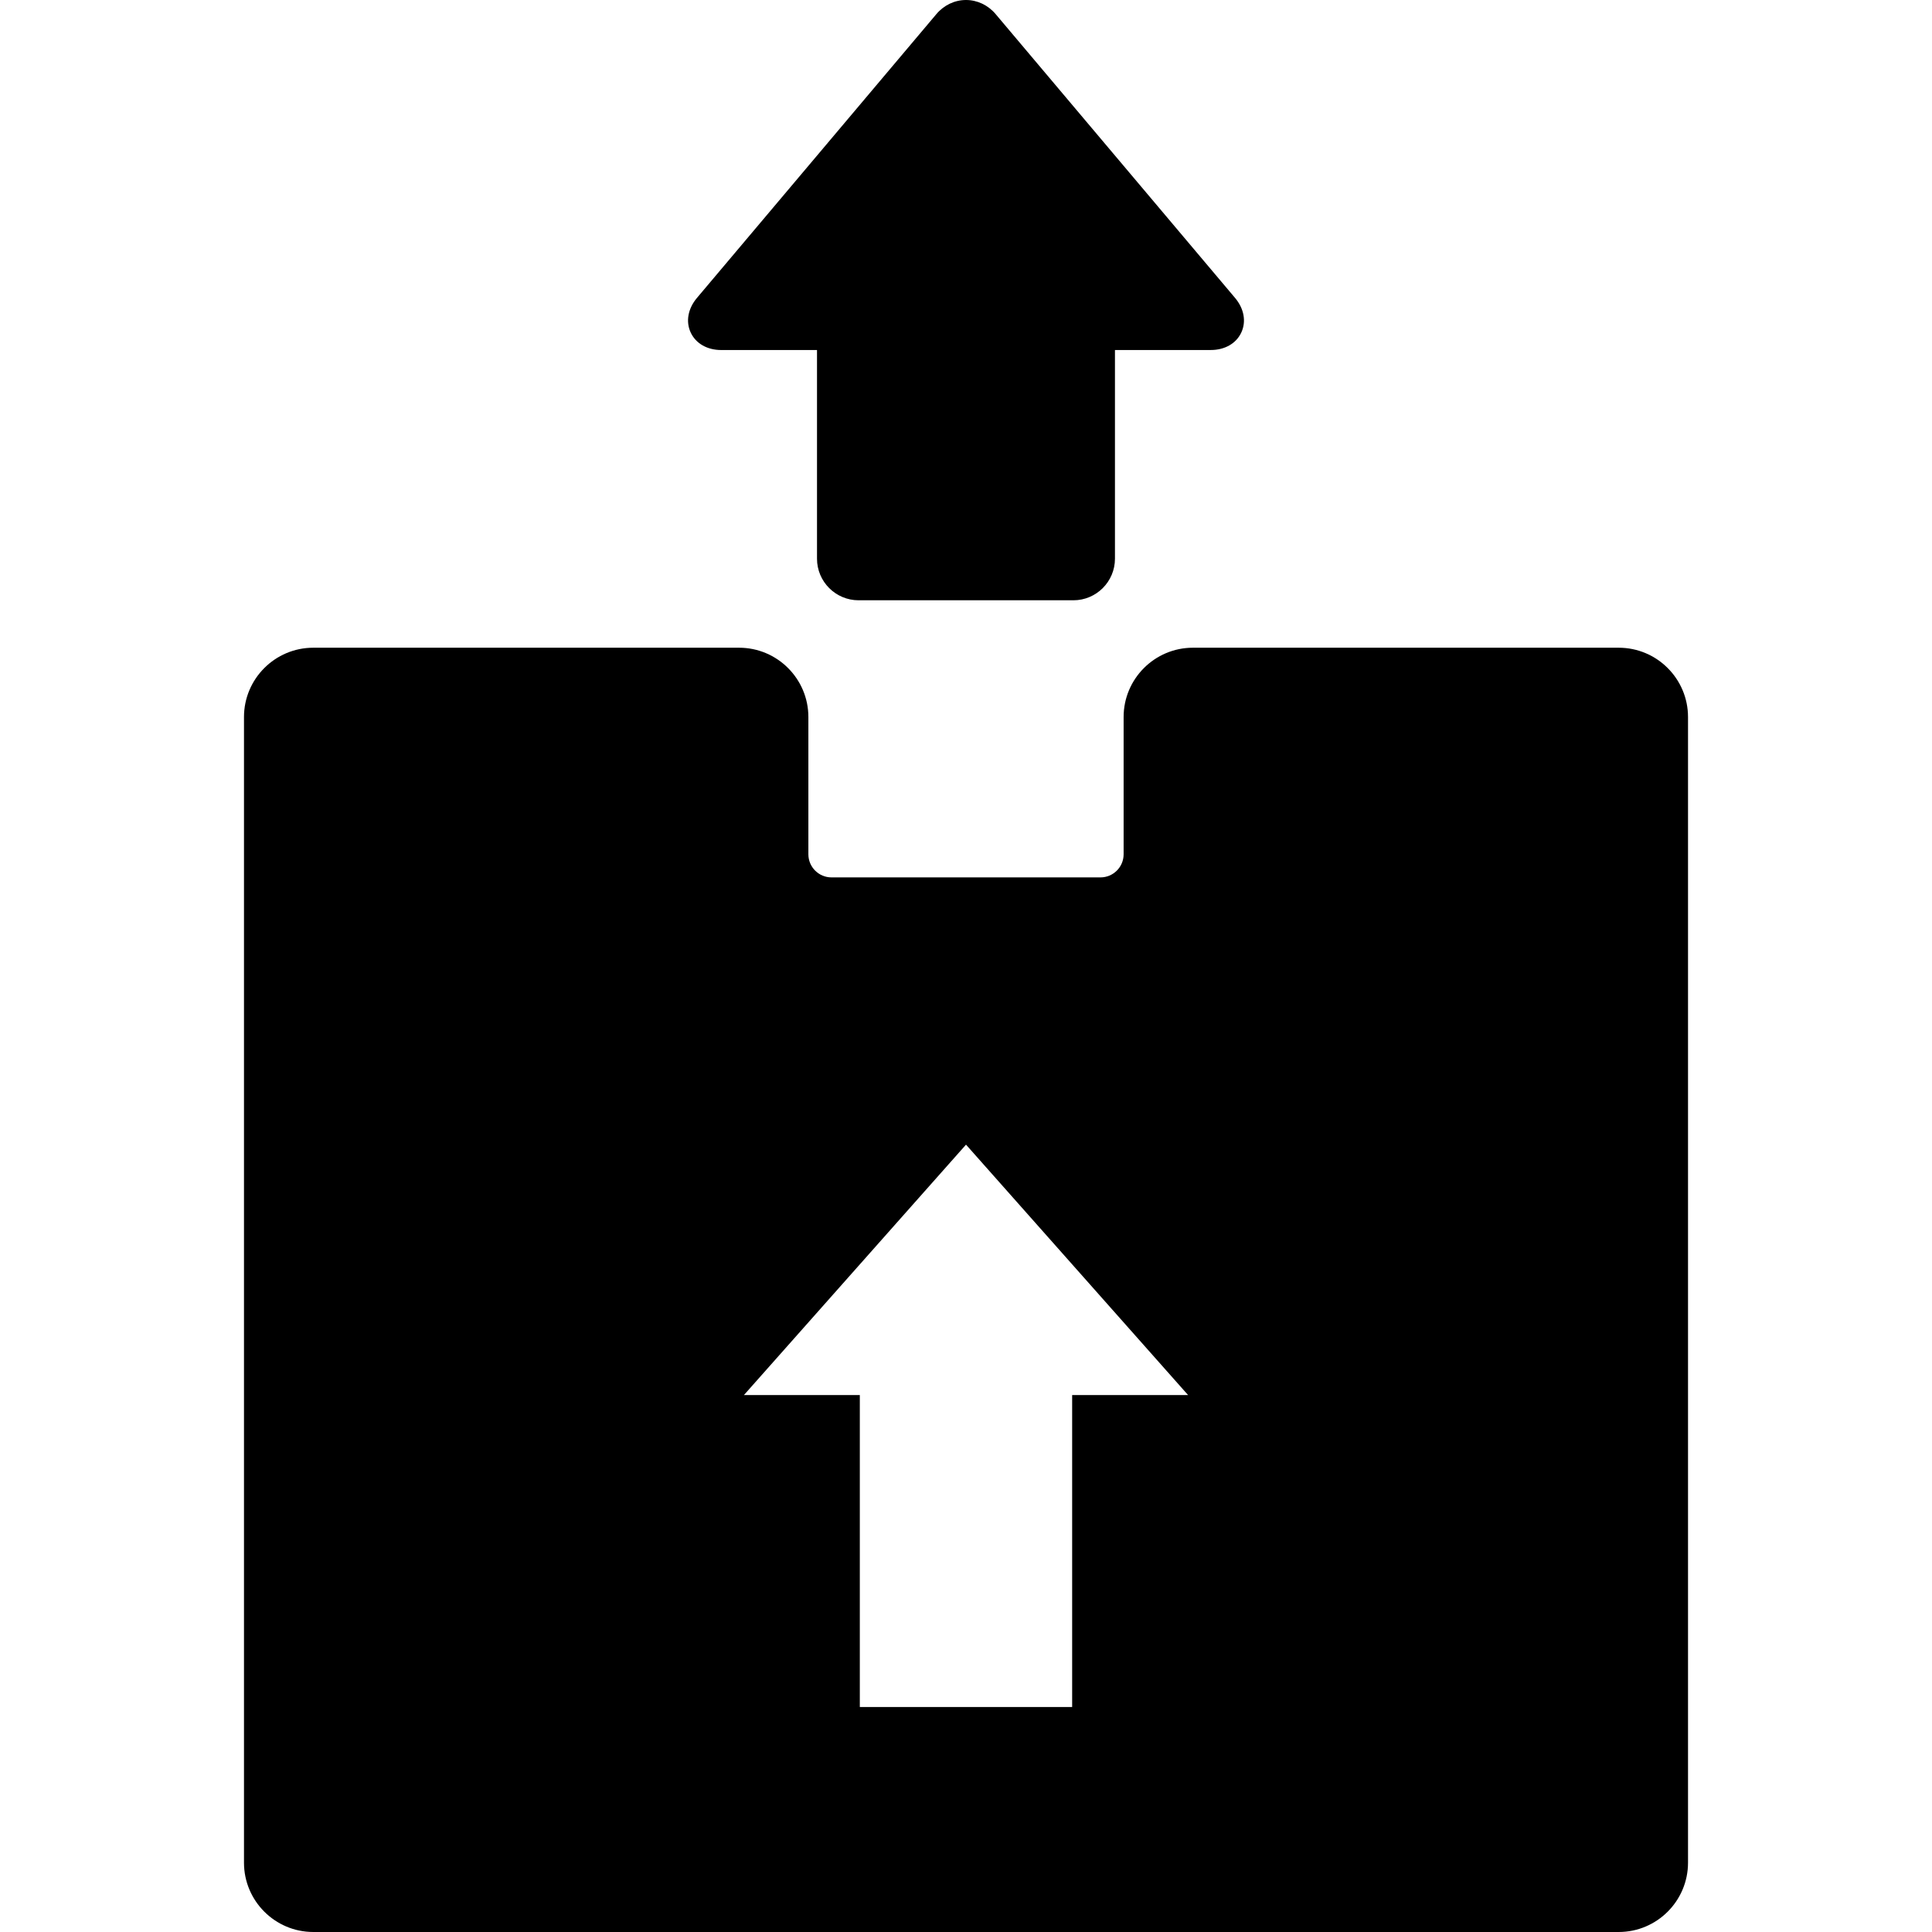 <?xml version="1.0" encoding="iso-8859-1"?>
<!-- Uploaded to: SVG Repo, www.svgrepo.com, Generator: SVG Repo Mixer Tools -->
<!DOCTYPE svg PUBLIC "-//W3C//DTD SVG 1.1//EN" "http://www.w3.org/Graphics/SVG/1.1/DTD/svg11.dtd">
<svg fill="#000000" height="800px" width="800px" version="1.1" id="Capa_1" xmlns="http://www.w3.org/2000/svg" xmlns:xlink="http://www.w3.org/1999/xlink" 
	 viewBox="0 0 418.18 418.18" xml:space="preserve">
<g>
	<path d="M350.369,140.199h-92.162c-8.271,0-15,6.729-15,15v29.712c0,2.757-2.243,5-5,5h-58.234c-2.757,0-5-2.243-5-5v-29.712
		c0-8.271-6.729-15-15-15H67.811c-8.271,0-15,6.729-15,15v247.98c0,8.271,6.729,15,15,15h282.559c8.271,0,15-6.729,15-15v-247.98
		C365.369,146.928,358.641,140.199,350.369,140.199z M232.066,301.954v67.529h-45.958v-67.525h-25.083l48.067-54.201l48.063,54.198
		H232.066z"/>
	<path d="M156.1,75.763h20.74v45.168c0,4.963,4.037,9,9,9h46.492c4.963,0,9-4.037,9-9V75.759h20.748c3.03,0,5.498-1.417,6.601-3.79
		c1.104-2.374,0.596-5.174-1.357-7.491L215.492,3.036c-1.628-1.93-3.961-3.036-6.4-3.036s-4.772,1.106-6.4,3.037l-51.834,61.444
		c-1.954,2.316-2.462,5.116-1.359,7.49C150.602,74.346,153.069,75.763,156.1,75.763z"/>
</g>
</svg>
